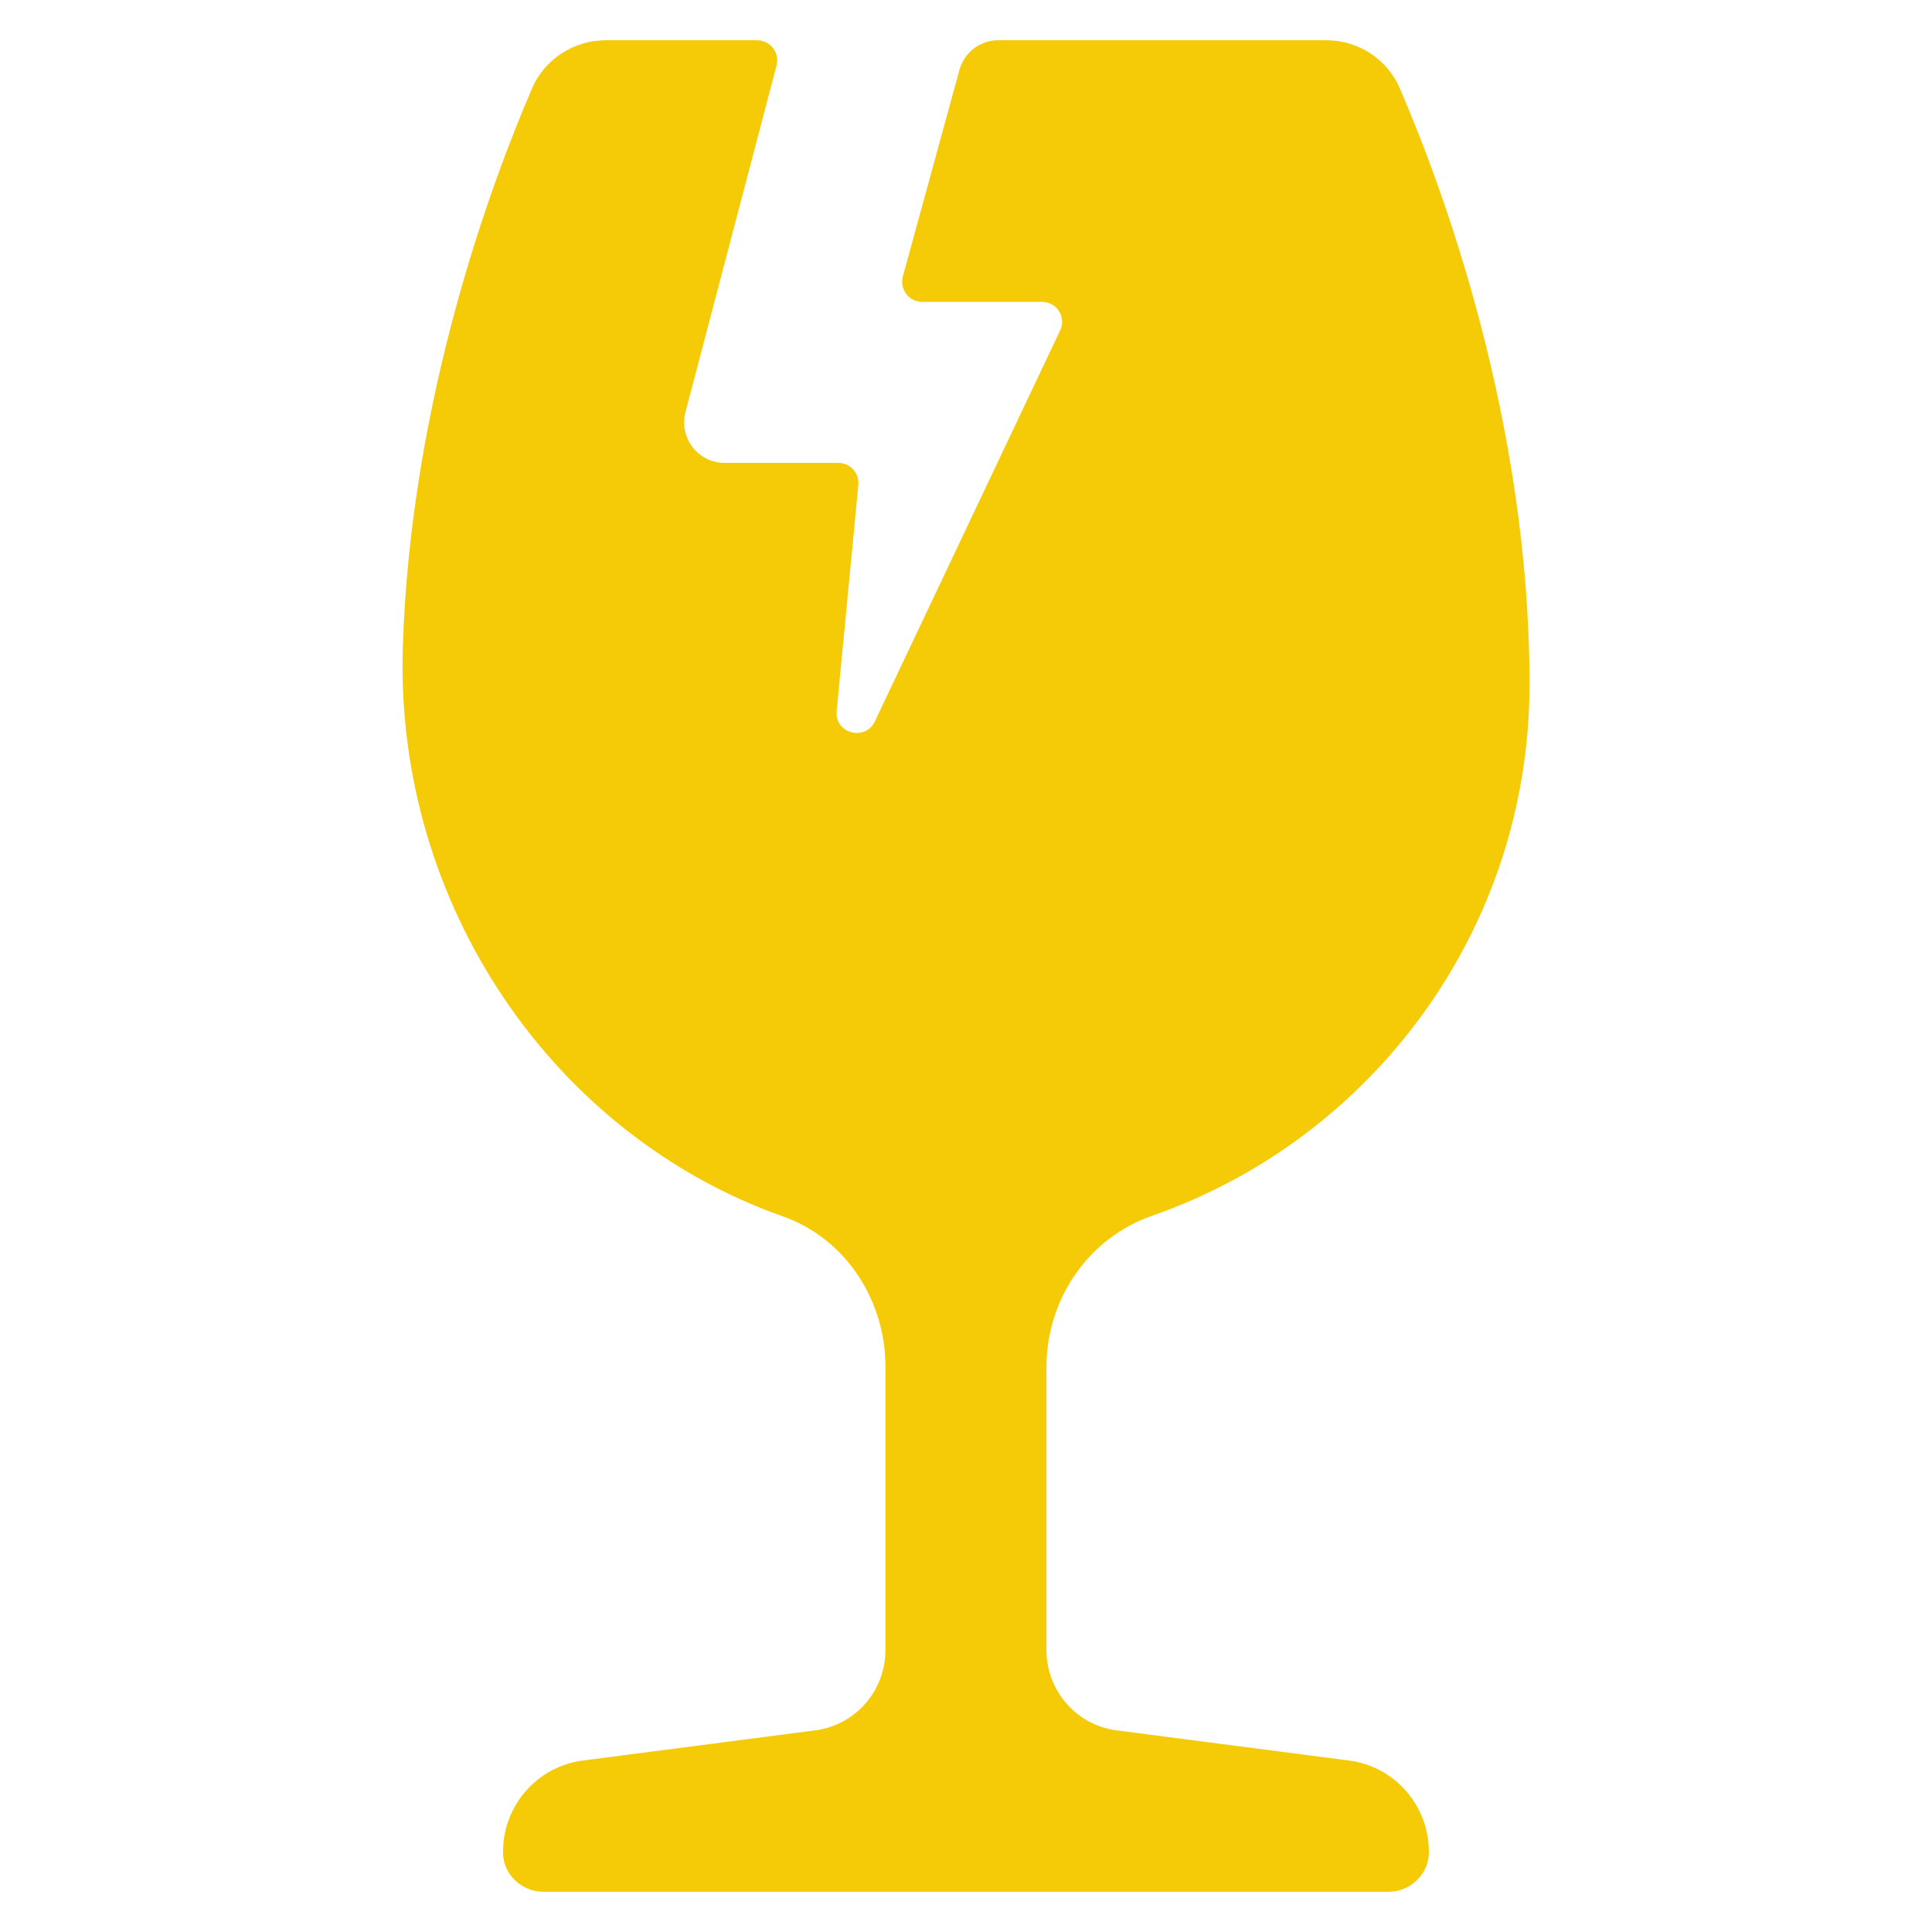 <svg width="67" height="67" viewBox="0 0 67 67" fill="none" xmlns="http://www.w3.org/2000/svg">
<path d="M49.552 64.242C49.548 64.997 48.911 65.604 48.156 65.604H18.84C18.084 65.604 17.448 64.997 17.444 64.242C17.434 62.627 18.619 61.263 20.208 61.054L28.277 60.007C29.659 59.826 30.706 58.639 30.706 57.229V47.389C30.706 45.086 29.324 42.95 27.146 42.182C19.175 39.363 13.703 31.364 13.968 22.473C14.233 13.861 17.053 6.309 18.449 3.071C18.882 2.052 19.901 1.396 21.003 1.396H26.254C26.712 1.396 27.046 1.829 26.93 2.271L23.767 14.307C23.544 15.187 24.214 16.052 25.121 16.052H29.071C29.483 16.052 29.805 16.407 29.766 16.817L29.015 24.651C28.932 25.432 30.006 25.725 30.341 25.014L36.764 11.46C36.987 10.999 36.652 10.469 36.136 10.469H31.983C31.522 10.469 31.189 10.031 31.31 9.587L33.273 2.423C33.439 1.816 33.99 1.396 34.62 1.396H45.993C47.109 1.396 48.114 2.052 48.547 3.071C50.013 6.463 53.042 14.601 53.042 23.729C53.042 32.252 47.577 39.506 39.949 42.163C37.738 42.933 36.29 45.06 36.29 47.403V57.229C36.29 58.639 37.337 59.826 38.719 60.007L46.788 61.054C48.377 61.263 49.562 62.627 49.552 64.242Z" fill="#F5CB08"/>
</svg>
